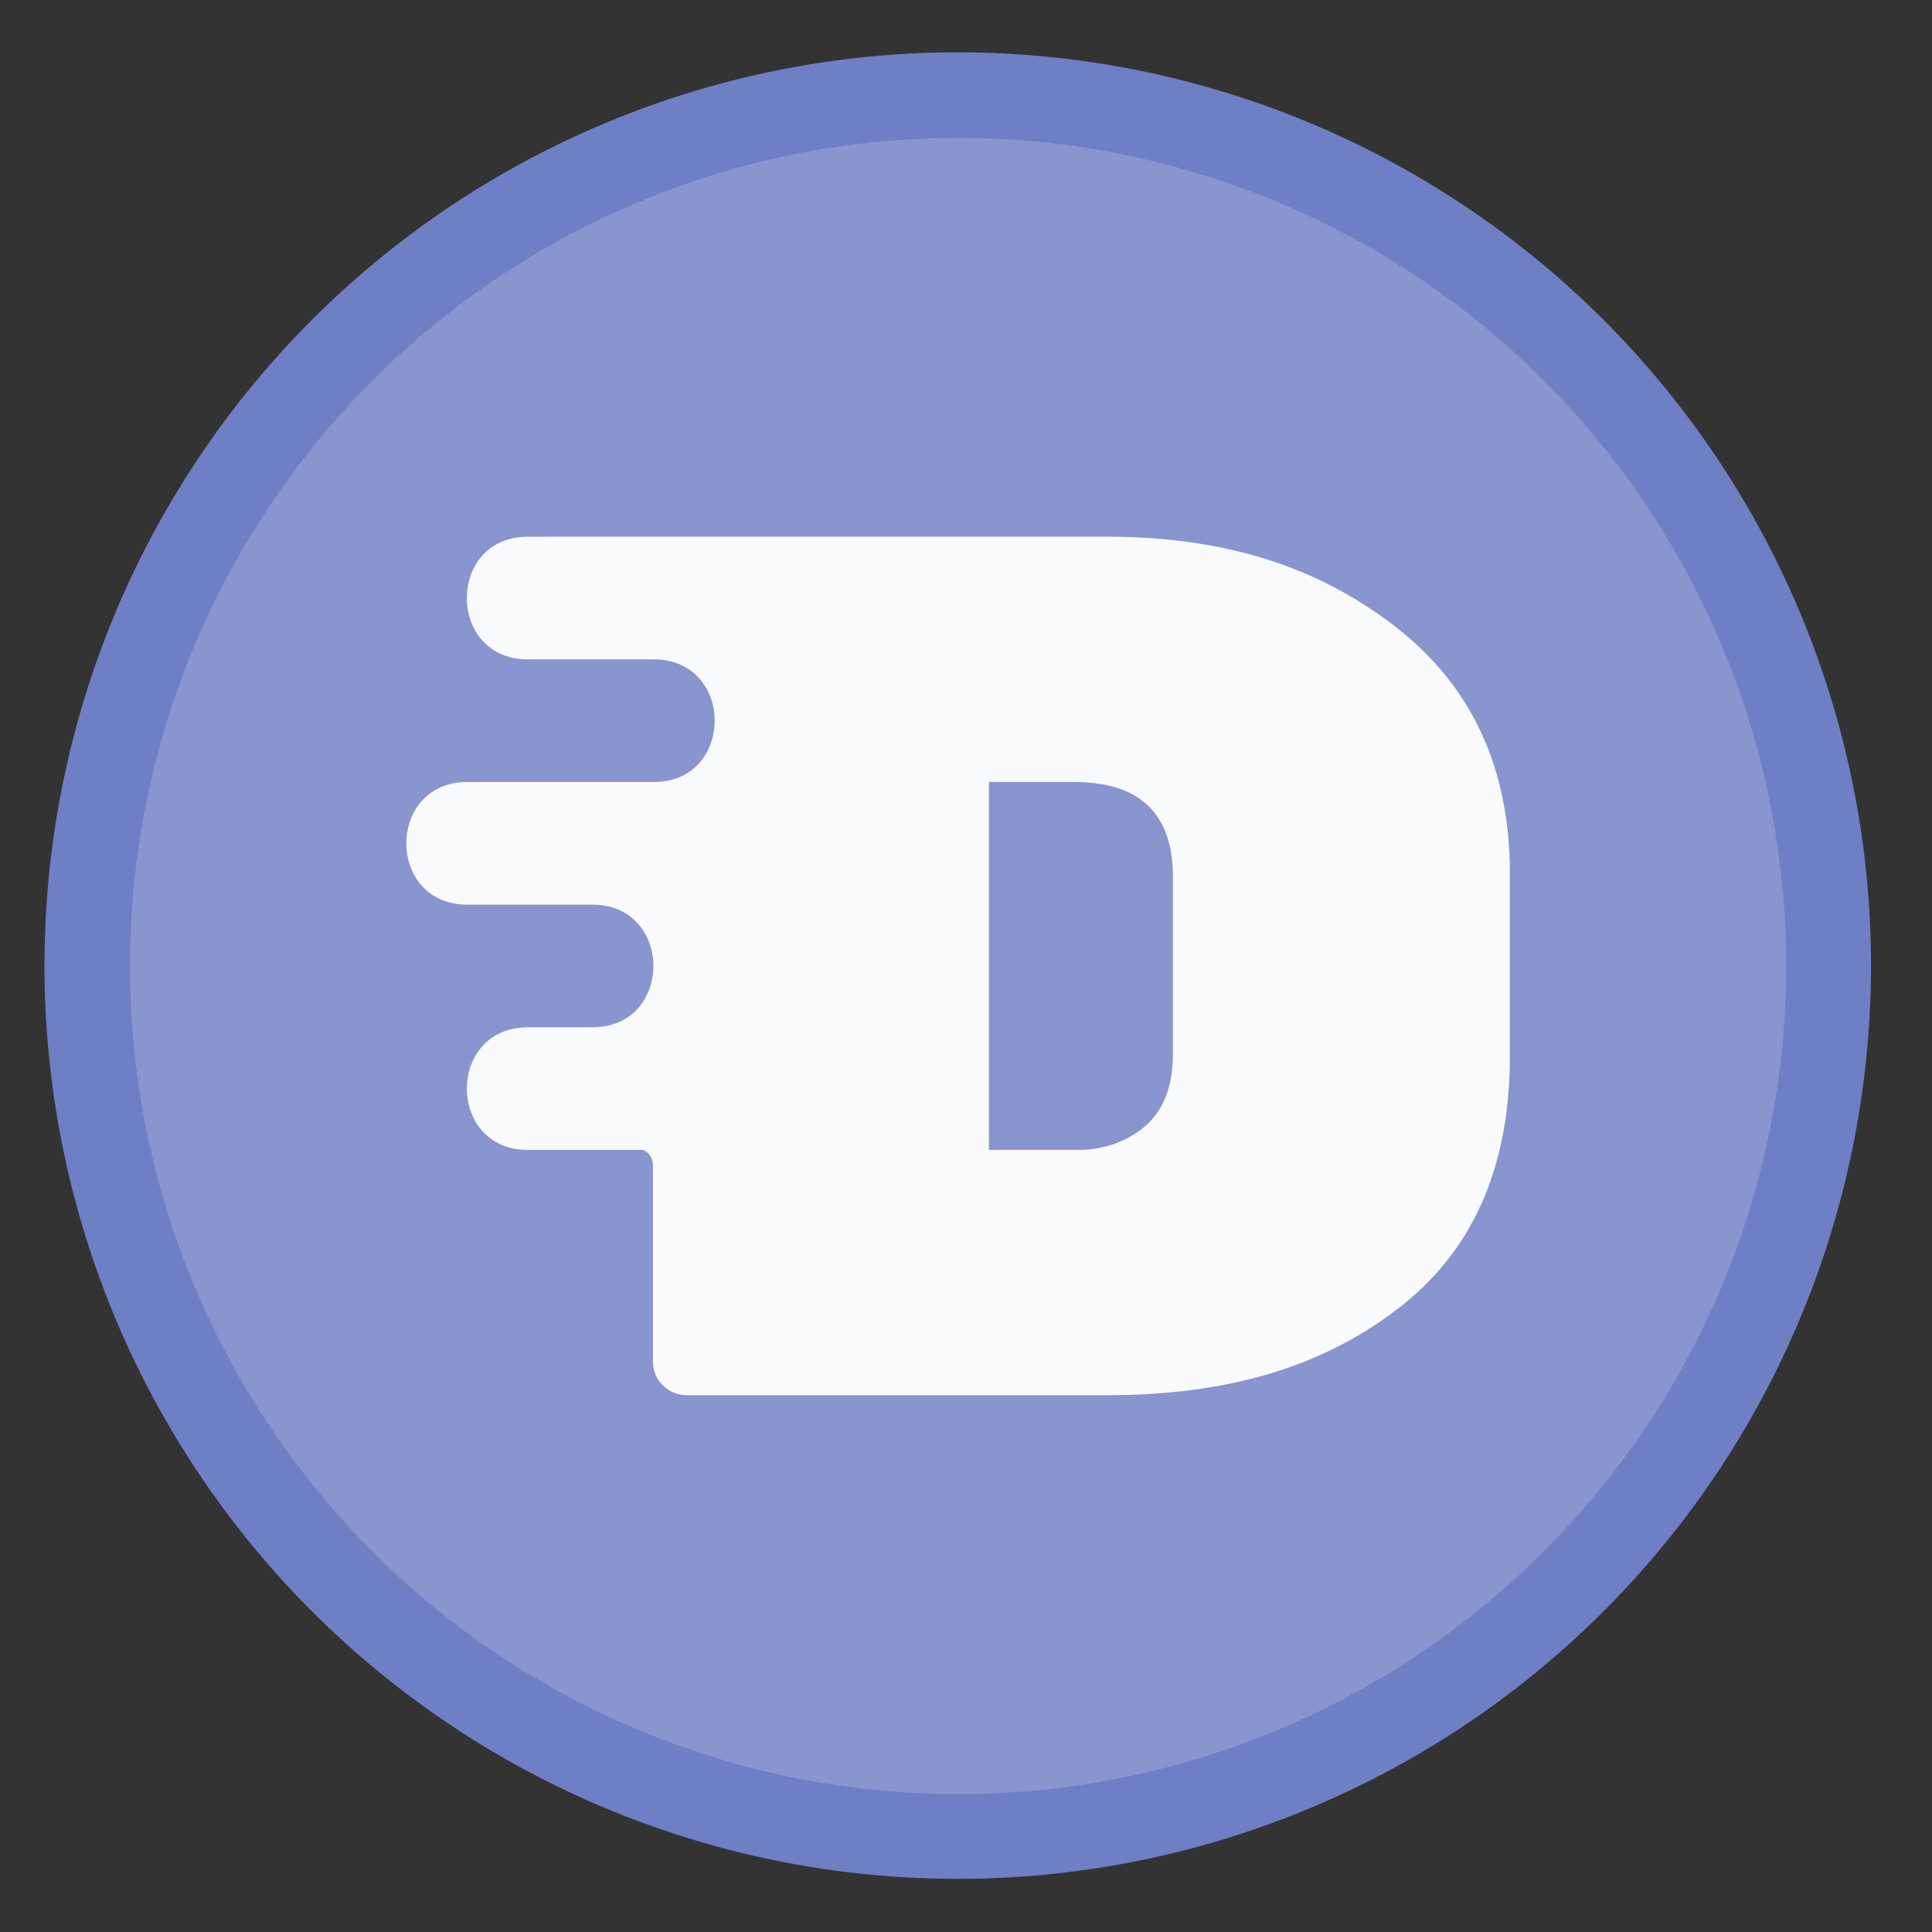 <?xml version="1.0" encoding="UTF-8" standalone="no"?>
<svg
   xmlns:dc="http://purl.org/dc/elements/1.1/"
   xmlns:cc="http://creativecommons.org/ns#"
   xmlns:rdf="http://www.w3.org/1999/02/22-rdf-syntax-ns#"
   xmlns:svg="http://www.w3.org/2000/svg"
   xmlns="http://www.w3.org/2000/svg"
   xmlns:sodipodi="http://sodipodi.sourceforge.net/DTD/sodipodi-0.dtd"
   xmlns:inkscape="http://www.inkscape.org/namespaces/inkscape"
   height="48"
   width="48"
   version="1.1"
   id="svg10"
   sodipodi:docname="appimagekit-diffuse.svg"
   inkscape:version="1.0.1 (3bc2e813f5, 2020-09-07)">
  <rect width="100%" height="100%" fill="#333333" stroke="none"/>
  <defs
     id="defs14" />
  <sodipodi:namedview
     pagecolor="#ffffff"
     bordercolor="#666666"
     borderopacity="1"
     objecttolerance="10"
     gridtolerance="10"
     guidetolerance="10"
     inkscape:pageopacity="0"
     inkscape:pageshadow="2"
     inkscape:window-width="1920"
     inkscape:window-height="1031"
     id="namedview12"
     showgrid="false"
     inkscape:zoom="5.6715856"
     inkscape:cx="-41.827608"
     inkscape:cy="18.574906"
     inkscape:window-x="0"
     inkscape:window-y="24"
     inkscape:window-maximized="1"
     inkscape:current-layer="svg10" />
  <path
     d="m44.322 27.405a19.73 19.73 0 0 1 -19.73 19.73 19.73 19.73 0 0 1 -19.73-19.73 19.73 19.73 0 0 1 19.73-19.73 19.73 19.73 0 0 1 19.73 19.73z"
     fill="#73517c"
     opacity=".99"
     transform="matrix(1.15 0 0 1.15 -4.486 -7.526)"
     id="path2"
     style="fill:#7080c7;fill-opacity:1" />
  <path
     d="M 44.378,24 A 20.574,20.574 0 0 1 23.804,44.574 20.574,20.574 0 0 1 3.23,24 20.574,20.574 0 0 1 23.804,3.426 20.574,20.574 0 0 1 44.378,24 Z"
     fill="#73517c"
     opacity="0.99"
     id="path857"
     style="fill:#ffffff;fill-opacity:0.175;stroke-width:1.043" />
  <path
     inkscape:connector-curvature="0"
     style="fill:#f9fafb;fill-opacity:1;stroke-width:0.762"
     d="m 13.143,13.335 c -2.06,-0.029 -2.06,3.076 0,3.047 h 0.574 2.494 c 2.06,-0.029 2.06,3.076 0,3.047 h -1.256 -3.315 c -2.06,-0.029 -2.06,3.076 0,3.047 h 0.673 2.375 c 2.06,-0.029 2.06,3.076 0,3.047 h -0.934 -0.61 c -2.06,-0.029 -2.06,3.076 0,3.047 h 0.556 2.278 c 0.143,0.062 0.244,0.203 0.244,0.369 v 4.904 c 0.007,0.452 0.375,0.814 0.827,0.821 h 10.437 c 3.049,0 5.356,-0.712 7.224,-2.134 1.868,-1.421 2.802,-3.516 2.803,-6.285 v -4.532 c 0.002,-2.64 -0.957,-4.695 -2.878,-6.169 -1.92,-1.473 -4.208,-2.211 -7.173,-2.211 h -2.032 -4.669 -6.3 z m 11.427,6.094 h 2.122 c 1.63,0 2.448,0.788 2.449,2.36 v 4.389 c 0,0.788 -0.223,1.383 -0.67,1.785 -0.475,0.414 -1.12,0.632 -1.779,0.604 h -2.122 z"
     id="path8" />
</svg>
